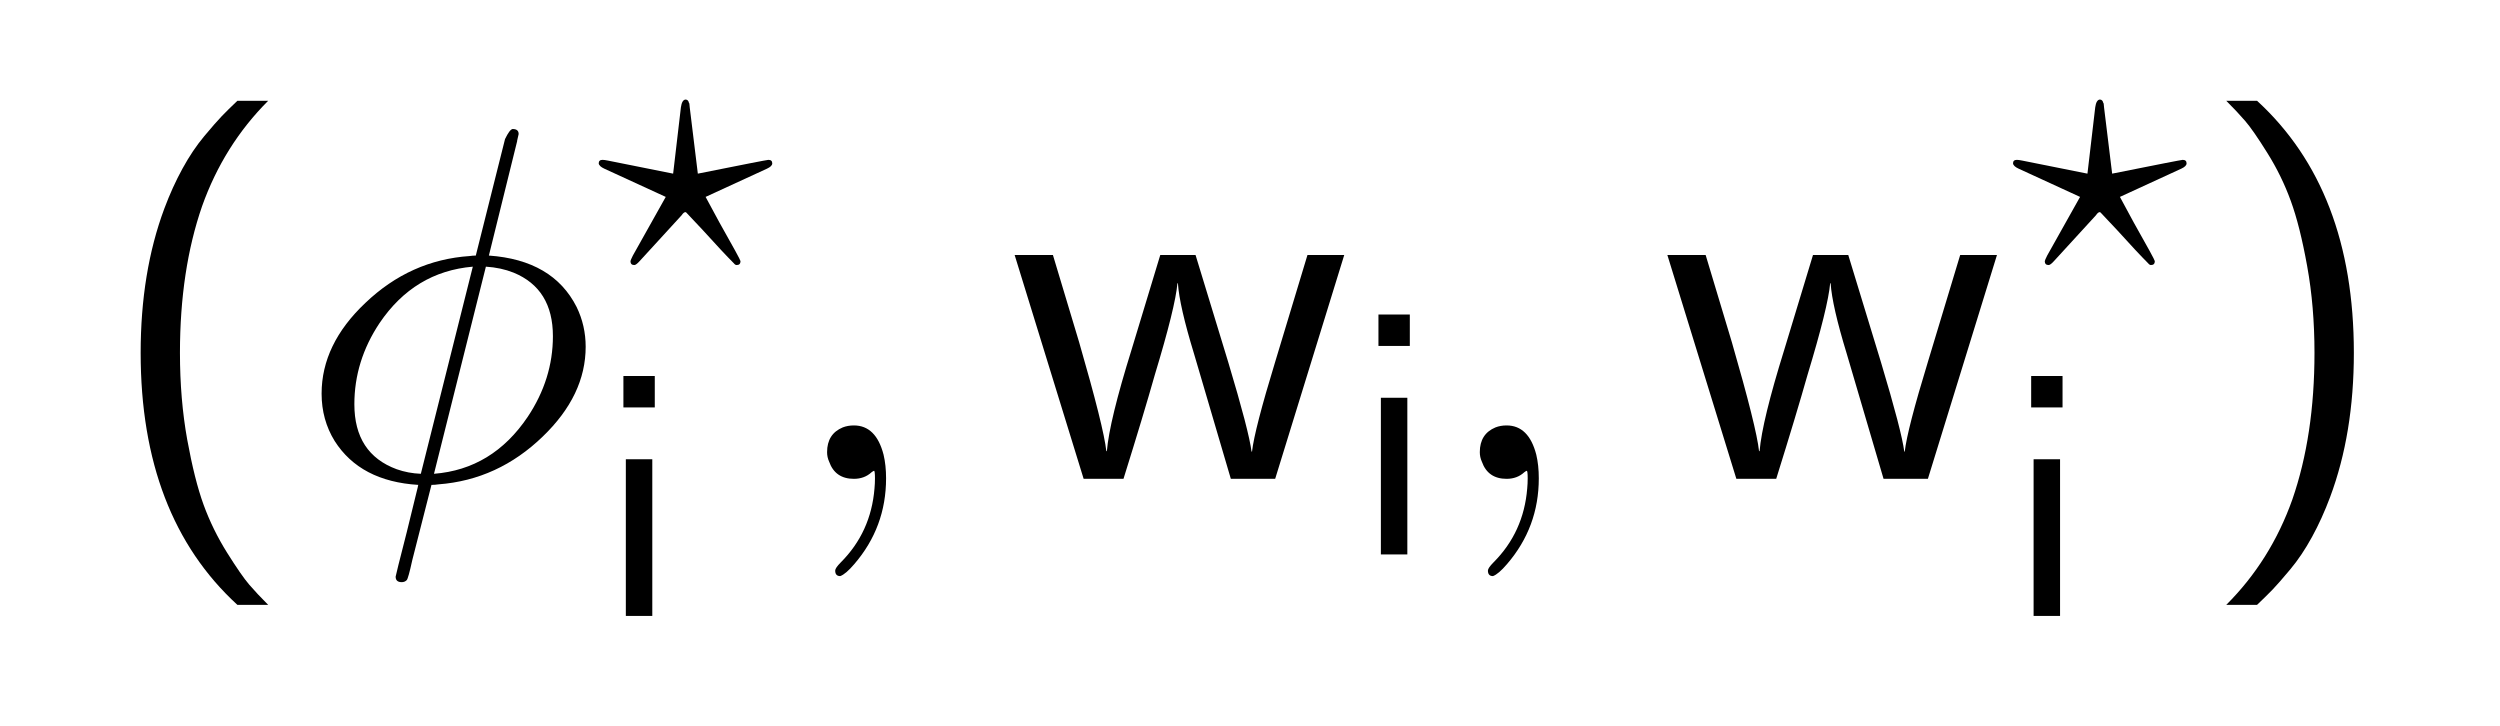 <?xml version="1.0" encoding="UTF-8"?>
<!DOCTYPE svg PUBLIC '-//W3C//DTD SVG 1.0//EN'
          'http://www.w3.org/TR/2001/REC-SVG-20010904/DTD/svg10.dtd'>
<svg fill-opacity="1" xmlns:xlink="http://www.w3.org/1999/xlink" color-rendering="auto" color-interpolation="auto" text-rendering="auto" stroke="black" stroke-linecap="square" width="124" stroke-miterlimit="10" shape-rendering="auto" stroke-opacity="1" fill="black" stroke-dasharray="none" font-weight="normal" stroke-width="1" viewBox="0 0 124 36" height="36" xmlns="http://www.w3.org/2000/svg" font-family="'Dialog'" font-style="normal" stroke-linejoin="miter" font-size="12px" stroke-dashoffset="0" image-rendering="auto"
><!--Generated by the Batik Graphics2D SVG Generator--><defs id="genericDefs"
  /><g
  ><g fill="white" stroke="white"
    ><rect x="0" width="124" height="36" y="0" stroke="none"
    /></g
    ><g font-size="100px" transform="scale(25,25) translate(0.2,0.95) scale(0.01,0.01)" text-rendering="geometricPrecision" color-rendering="optimizeQuality" image-rendering="optimizeQuality" font-family="'jlm_cmss10'" color-interpolation="linearRGB"
    ><path d="M27.094 -75 L33.203 -75 Q24.406 -66.203 20.094 -54.094 Q15.703 -41.406 15.703 -25 Q15.703 -15.797 17.141 -7.797 Q18.594 0.203 20.391 5.141 Q22.203 10.094 25.047 14.641 Q27.906 19.203 29.453 21 Q31 22.797 33.203 25 L27.094 25 Q7.906 7.406 7.906 -25 Q7.906 -41 12.594 -53.594 Q14.203 -57.906 16.203 -61.547 Q18.203 -65.203 20.5 -67.953 Q22.797 -70.703 24 -71.953 Q25.203 -73.203 27.094 -75 Z" stroke="none"
    /></g
    ><g font-size="100px" transform="matrix(25,0,0,25,0,0) translate(0.589,0.95) scale(0.01,0.01)" text-rendering="geometricPrecision" color-rendering="optimizeQuality" image-rendering="optimizeQuality" font-family="'jlm_cmmi10'" color-interpolation="linearRGB"
    ><path d="M43.703 -67 L38.094 -44.297 Q50.797 -43.406 55.5 -34.094 Q57.297 -30.406 57.297 -26.203 Q57.297 -16.594 48.797 -8.406 Q39.906 0.203 28.094 1.094 Q27.406 1.203 26.703 1.203 L22.906 16.094 Q22.094 19.797 21.797 20.094 Q21.406 20.5 20.797 20.5 Q19.594 20.5 19.594 19.406 Q19.594 19.203 21.797 10.594 L24 1.594 Q24 1.406 24.094 1.203 Q12.594 0.5 7.5 -7.5 Q4.906 -11.703 4.906 -16.906 Q4.906 -26.703 13.594 -34.906 Q22.5 -43.406 34.297 -44.203 Q34.906 -44.297 35.5 -44.297 L41.297 -67.406 Q42.203 -69.297 42.797 -69.406 Q44 -69.406 44 -68.406 L43.703 -67.094 L43.703 -67 ZM24.594 -1 L34.906 -42.094 Q23.297 -41.094 16.406 -30.906 Q11.406 -23.406 11.406 -14.797 Q11.406 -5 19.797 -1.906 Q22.094 -1.094 24.594 -1 ZM37.5 -42.094 L27.203 -1 Q38.797 -1.906 45.797 -12.297 Q50.797 -19.797 50.797 -28.297 Q50.797 -37.703 43 -40.906 Q40.5 -41.906 37.5 -42.094 Z" stroke="none"
    /></g
    ><g font-size="100px" transform="matrix(25,0,0,25,0,0) translate(1.185,0.537) scale(0.007,0.007)" text-rendering="geometricPrecision" color-rendering="optimizeQuality" image-rendering="optimizeQuality" font-family="'jlm_cmmi10'" color-interpolation="linearRGB"
    ><path d="M23.906 -15.703 L23.906 -15.703 L12 -2.703 Q11 -1.594 10.5 -1.594 Q9.406 -1.594 9.406 -2.703 Q9.406 -2.906 10.094 -4.297 L19.406 -20.906 L2 -28.906 Q0.5 -29.594 0.406 -30.406 Q0.406 -31.406 1.5 -31.406 Q2 -31.406 3 -31.203 L21.5 -27.5 L23.703 -46.297 Q24 -48.406 25 -48.5 Q25.797 -48.5 26 -47.5 L26.094 -47.406 Q26.094 -47.094 26.203 -46.297 L28.5 -27.5 Q48 -31.406 48.5 -31.406 Q49.594 -31.406 49.594 -30.406 Q49.594 -29.594 48.094 -28.906 L30.703 -20.906 L34.594 -13.703 Q40.594 -3.094 40.594 -2.703 Q40.594 -1.594 39.5 -1.594 Q39.094 -1.594 38.703 -2.094 Q35.703 -5.094 29.906 -11.5 L25.203 -16.5 Q25.094 -16.594 25 -16.594 Q24.5 -16.594 23.906 -15.703 Z" stroke="none"
    /></g
    ><g font-size="100px" transform="matrix(25,0,0,25,0,0) translate(1.185,1.222) scale(0.007,0.007)" text-rendering="geometricPrecision" color-rendering="optimizeQuality" image-rendering="optimizeQuality" font-family="'jlm_cmss10'" color-interpolation="linearRGB"
    ><path d="M16.297 -68 L16.297 -59.094 L7.406 -59.094 L7.406 -68 L16.297 -68 ZM15.594 -44.406 L15.594 0 L8.094 0 L8.094 -44.406 L15.594 -44.406 Z" stroke="none"
    /></g
    ><g font-size="100px" transform="matrix(25,0,0,25,0,0) translate(1.555,0.95) scale(0.01,0.01)" text-rendering="geometricPrecision" color-rendering="optimizeQuality" image-rendering="optimizeQuality" font-family="'jlm_cmmi10'" color-interpolation="linearRGB"
    ><path d="M20.297 -0.094 L20.297 -0.094 Q20.297 9.594 14 16.906 Q12.297 18.906 11.203 19.297 Q10.203 19.297 10.203 18.203 Q10.203 17.703 11.297 16.594 Q17.297 10.594 18 1.906 Q18.094 0.906 18.094 -0.094 Q18.094 -1.594 17.906 -1.594 Q17.797 -1.594 17.406 -1.297 Q16 0 13.906 0 Q10.203 0 9 -3.406 Q8.594 -4.297 8.594 -5.297 Q8.594 -8.906 11.703 -10.203 Q12.703 -10.594 13.906 -10.594 Q18.297 -10.594 19.797 -4.797 Q20.297 -2.703 20.297 -0.094 Z" stroke="none"
    /></g
    ><g font-size="100px" transform="matrix(25,0,0,25,0,0) translate(1.999,0.95) scale(0.01,0.01)" text-rendering="geometricPrecision" color-rendering="optimizeQuality" image-rendering="optimizeQuality" font-family="'jlm_cmss10'" color-interpolation="linearRGB"
    ><path d="M66.797 -44.406 L53.094 0 L44.297 0 L37 -24.797 Q34.094 -34.297 33.797 -38.797 L33.703 -38.797 Q33.297 -34.094 29.203 -20.594 Q27 -12.797 23 0 L15.094 0 L1.406 -44.406 L9 -44.406 L14.203 -27.094 Q19.094 -10.203 19.594 -5.5 L19.703 -5.5 Q20.203 -11.5 24.594 -25.594 L30.297 -44.406 L37.297 -44.406 L43.797 -23.094 Q47.906 -9.406 48.406 -5.406 L48.5 -5.406 Q49 -9.797 53.094 -23.203 L59.5 -44.406 L66.797 -44.406 Z" stroke="none"
    /></g
    ><g font-size="100px" transform="matrix(25,0,0,25,0,0) translate(2.683,1.1) scale(0.007,0.007)" text-rendering="geometricPrecision" color-rendering="optimizeQuality" image-rendering="optimizeQuality" font-family="'jlm_cmss10'" color-interpolation="linearRGB"
    ><path d="M16.297 -68 L16.297 -59.094 L7.406 -59.094 L7.406 -68 L16.297 -68 ZM15.594 -44.406 L15.594 0 L8.094 0 L8.094 -44.406 L15.594 -44.406 Z" stroke="none"
    /></g
    ><g font-size="100px" transform="matrix(25,0,0,25,0,0) translate(2.85,0.95) scale(0.01,0.01)" text-rendering="geometricPrecision" color-rendering="optimizeQuality" image-rendering="optimizeQuality" font-family="'jlm_cmmi10'" color-interpolation="linearRGB"
    ><path d="M20.297 -0.094 L20.297 -0.094 Q20.297 9.594 14 16.906 Q12.297 18.906 11.203 19.297 Q10.203 19.297 10.203 18.203 Q10.203 17.703 11.297 16.594 Q17.297 10.594 18 1.906 Q18.094 0.906 18.094 -0.094 Q18.094 -1.594 17.906 -1.594 Q17.797 -1.594 17.406 -1.297 Q16 0 13.906 0 Q10.203 0 9 -3.406 Q8.594 -4.297 8.594 -5.297 Q8.594 -8.906 11.703 -10.203 Q12.703 -10.594 13.906 -10.594 Q18.297 -10.594 19.797 -4.797 Q20.297 -2.703 20.297 -0.094 Z" stroke="none"
    /></g
    ><g font-size="100px" transform="matrix(25,0,0,25,0,0) translate(3.294,0.95) scale(0.01,0.01)" text-rendering="geometricPrecision" color-rendering="optimizeQuality" image-rendering="optimizeQuality" font-family="'jlm_cmss10'" color-interpolation="linearRGB"
    ><path d="M66.797 -44.406 L53.094 0 L44.297 0 L37 -24.797 Q34.094 -34.297 33.797 -38.797 L33.703 -38.797 Q33.297 -34.094 29.203 -20.594 Q27 -12.797 23 0 L15.094 0 L1.406 -44.406 L9 -44.406 L14.203 -27.094 Q19.094 -10.203 19.594 -5.5 L19.703 -5.5 Q20.203 -11.5 24.594 -25.594 L30.297 -44.406 L37.297 -44.406 L43.797 -23.094 Q47.906 -9.406 48.406 -5.406 L48.5 -5.406 Q49 -9.797 53.094 -23.203 L59.5 -44.406 L66.797 -44.406 Z" stroke="none"
    /></g
    ><g font-size="100px" transform="matrix(25,0,0,25,0,0) translate(3.991,0.537) scale(0.007,0.007)" text-rendering="geometricPrecision" color-rendering="optimizeQuality" image-rendering="optimizeQuality" font-family="'jlm_cmmi10'" color-interpolation="linearRGB"
    ><path d="M23.906 -15.703 L23.906 -15.703 L12 -2.703 Q11 -1.594 10.5 -1.594 Q9.406 -1.594 9.406 -2.703 Q9.406 -2.906 10.094 -4.297 L19.406 -20.906 L2 -28.906 Q0.5 -29.594 0.406 -30.406 Q0.406 -31.406 1.5 -31.406 Q2 -31.406 3 -31.203 L21.5 -27.5 L23.703 -46.297 Q24 -48.406 25 -48.5 Q25.797 -48.5 26 -47.5 L26.094 -47.406 Q26.094 -47.094 26.203 -46.297 L28.5 -27.5 Q48 -31.406 48.5 -31.406 Q49.594 -31.406 49.594 -30.406 Q49.594 -29.594 48.094 -28.906 L30.703 -20.906 L34.594 -13.703 Q40.594 -3.094 40.594 -2.703 Q40.594 -1.594 39.5 -1.594 Q39.094 -1.594 38.703 -2.094 Q35.703 -5.094 29.906 -11.5 L25.203 -16.5 Q25.094 -16.594 25 -16.594 Q24.5 -16.594 23.906 -15.703 Z" stroke="none"
    /></g
    ><g font-size="100px" transform="matrix(25,0,0,25,0,0) translate(3.978,1.222) scale(0.007,0.007)" text-rendering="geometricPrecision" color-rendering="optimizeQuality" image-rendering="optimizeQuality" font-family="'jlm_cmss10'" color-interpolation="linearRGB"
    ><path d="M16.297 -68 L16.297 -59.094 L7.406 -59.094 L7.406 -68 L16.297 -68 ZM15.594 -44.406 L15.594 0 L8.094 0 L8.094 -44.406 L15.594 -44.406 Z" stroke="none"
    /></g
    ><g font-size="100px" transform="matrix(25,0,0,25,0,0) translate(4.361,0.95) scale(0.01,0.01)" text-rendering="geometricPrecision" color-rendering="optimizeQuality" image-rendering="optimizeQuality" font-family="'jlm_cmss10'" color-interpolation="linearRGB"
    ><path d="M11.703 25 L5.594 25 Q14.406 16.203 18.703 4.094 Q23.094 -8.594 23.094 -25 Q23.094 -34.203 21.641 -42.203 Q20.203 -50.203 18.391 -55.141 Q16.594 -60.094 13.75 -64.641 Q10.906 -69.203 9.344 -71 Q7.797 -72.797 5.594 -75 L11.703 -75 Q30.906 -57.406 30.906 -25 Q30.906 -9 26.203 3.594 Q24.594 7.906 22.594 11.547 Q20.594 15.203 18.297 17.953 Q16 20.703 14.797 21.953 Q13.594 23.203 11.703 25 Z" stroke="none"
    /></g
  ></g
></svg
>
